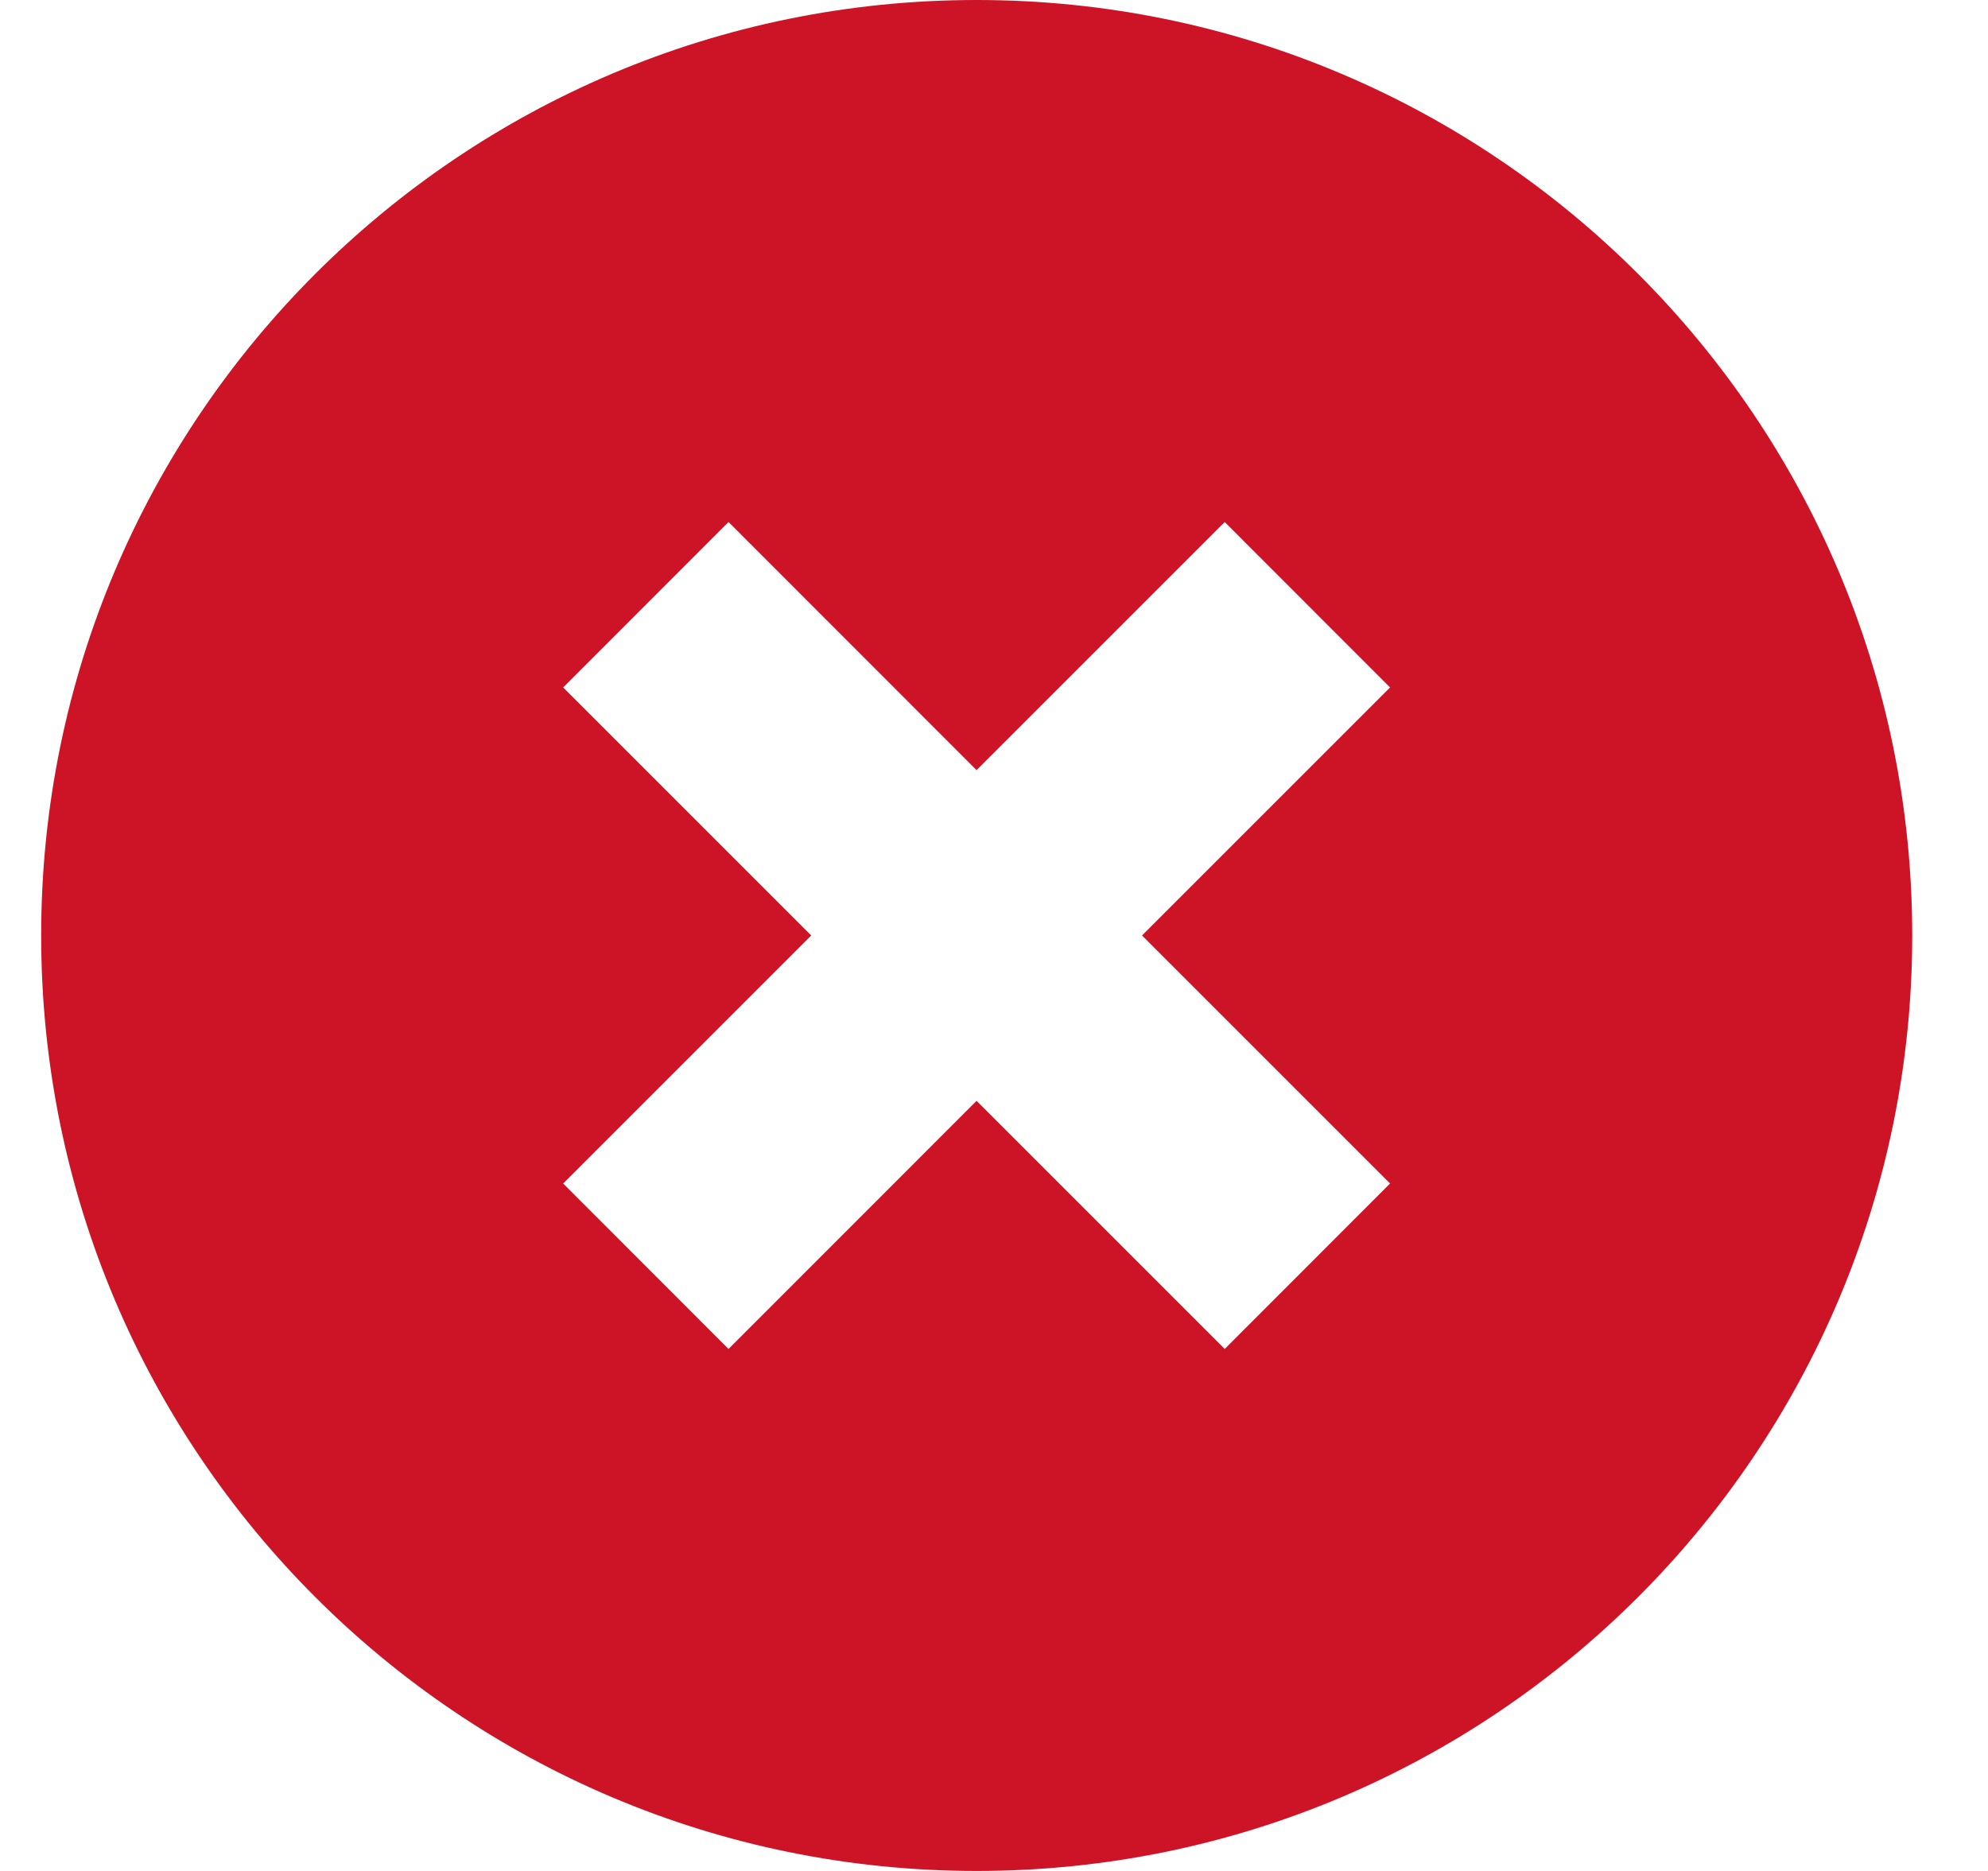 <svg width="17" height="16" viewBox="0 0 17 16" fill="none" xmlns="http://www.w3.org/2000/svg">
<path fill-rule="evenodd" clip-rule="evenodd" d="M8.352 16C12.77 16 16.352 12.418 16.352 8C16.352 3.582 12.77 0 8.352 0C3.933 0 0.352 3.582 0.352 8C0.352 12.418 3.933 16 8.352 16ZM10.473 4.464L11.887 5.879L9.766 8L11.887 10.121L10.473 11.536L8.351 9.414L6.23 11.536L4.816 10.121L6.937 8L4.816 5.879L6.23 4.464L8.351 6.586L10.473 4.464Z" fill="#CD1426"/>
</svg>
